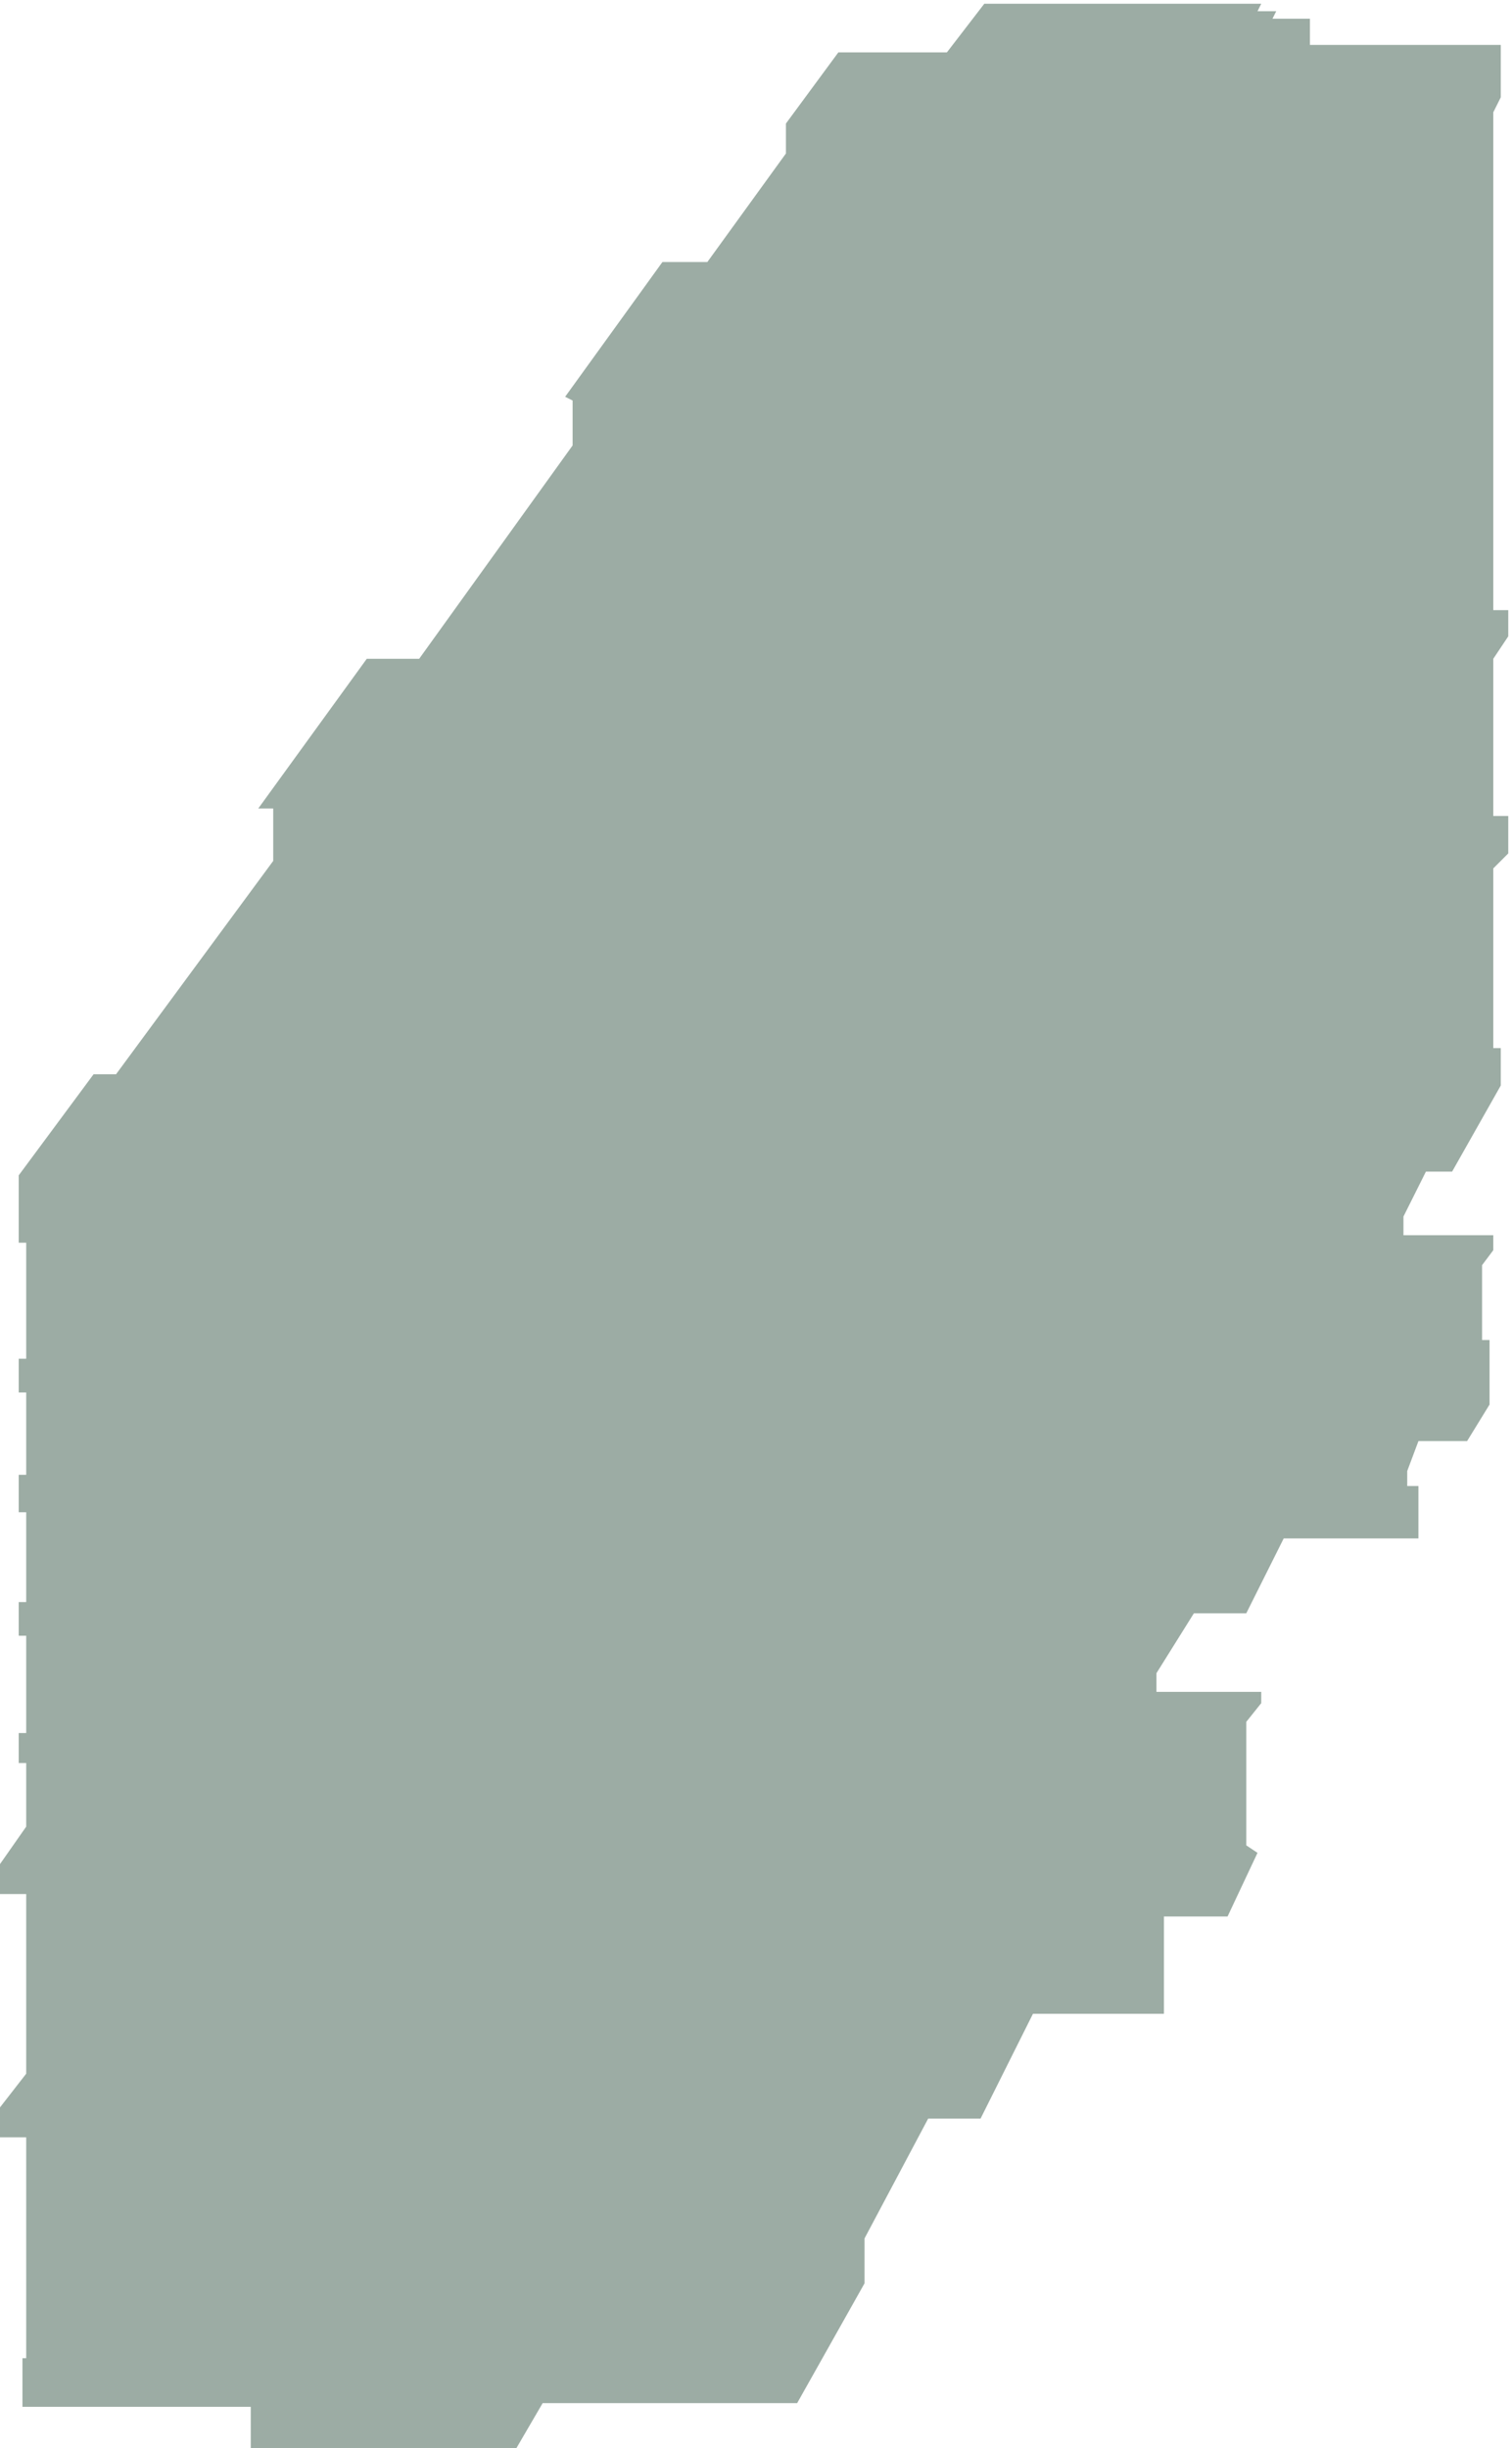 <svg width="202" height="327" viewBox="0 0 202 327" fill="none" xmlns="http://www.w3.org/2000/svg">
<path d="M126.5 7H112L105 16.5V20.5L94.5 35H88.5L75.5 53L76.5 53.5V59.5L56 88H49L34.5 108H36.5V115L15.5 143.5H12.5L2.5 157V166H3.5V181.5H2.5V186H3.5V197H2.5V202H3.5V214H2.5V218.5H3.5V231.5H2.5V235.5H3.5V244L0 249V253H3.5V277L0 281.5V285.5H3.5V315H3V321.5H33.5V327H69L72.5 321H106.5L115.5 305V299L124 283H131L138 269H155.5V256H164L168 247.5L166.5 246.5V230L168.5 227.5V226H154.5V223.5L159.5 215.5H166.5L171.5 205.5H189.5V198.5H188V196.5L189.5 192.5H196L199 187.616V179H198V169L199.5 167V165H187.5V162.5L190.5 156.5H194L200.5 145V140H199.5V116L201.5 114V109H199.5V88L201.5 85V81.5H199.5V15L200.5 13V6H175V2.5H170L170.5 1.5H168L168.5 0.5H131.5L126.5 7Z" fill="#09301D" fill-opacity="0.4"/>
</svg>
